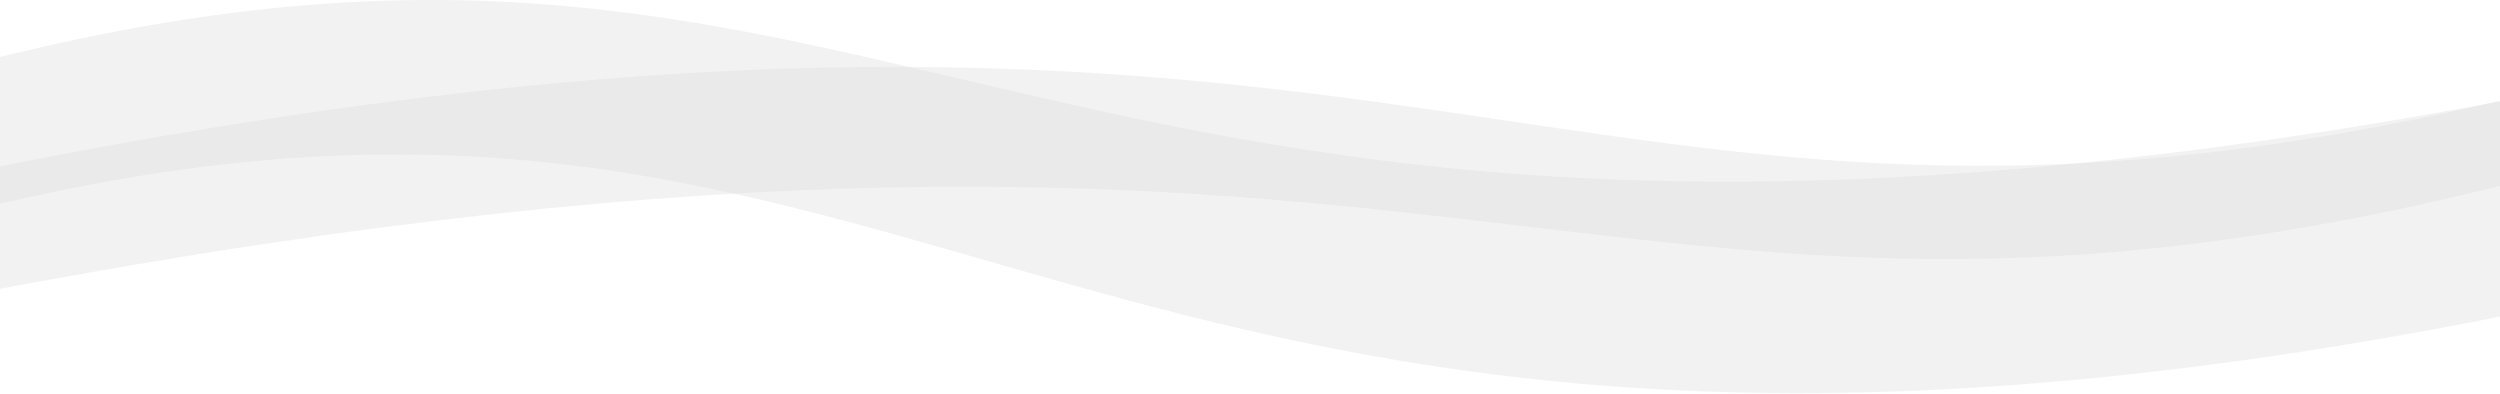 <svg width="1440" height="227" viewBox="0 0 1440 227" fill="none" xmlns="http://www.w3.org/2000/svg">
<path d="M1440 182.358C612.776 346.766 546.572 -11.007 0 117.358V32.858C531.337 -98.802 587.707 218.525 1440 58.358V182.358Z" fill="#D9D9D9" fill-opacity="0.35"/>
<path d="M0 95.858C827.224 -68.55 894.428 186.224 1441 57.858V106.858C909.663 238.518 852.293 6.192 0 166.358V131.358V95.858Z" fill="#D9D9D9" fill-opacity="0.35"/>
</svg>
